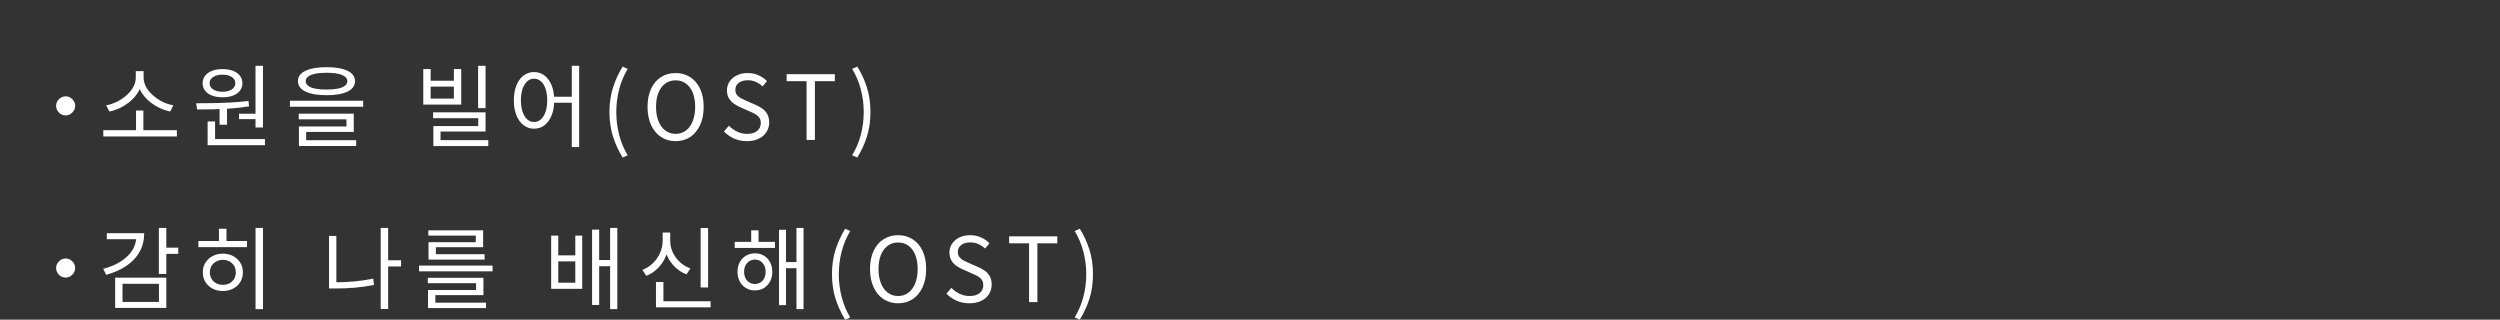 <?xml version="1.0" encoding="UTF-8"?>
<svg id="_レイヤー_2" data-name="レイヤー 2" xmlns="http://www.w3.org/2000/svg" viewBox="0 0 691.16 88.38">
  <rect x="0" y="0" width="691.16" height="88.38" fill="#333333" stroke="none"/>
  <defs>
    <style>
      .cls-1 {
        fill: none;
      }

      .cls-2 {
        fill: #fff;
      }
    </style>
  </defs>
  <g id="_レイヤー_3" data-name="レイヤー 3">
    <g>
      <rect class="cls-1" width="691.16" height="32.17"/>
      <g>
        <path class="cls-2" d="m18.14,26.64c.5,0,.94.12,1.33.36.39.24.7.55.94.94s.36.83.36,1.33-.12.92-.36,1.31c-.24.4-.55.71-.94.96-.39.24-.83.36-1.33.36s-.92-.12-1.31-.36c-.4-.24-.72-.56-.95-.96-.24-.4-.36-.83-.36-1.31s.12-.94.36-1.33c.24-.39.56-.7.95-.94.4-.24.83-.36,1.31-.36Z"/>
        <path class="cls-2" d="m28.56,35.99h20.34v1.74h-20.34v-1.74Zm8.98-16.32h1.81v1.74c0,.98-.17,1.89-.51,2.74s-.81,1.65-1.4,2.38c-.6.74-1.28,1.39-2.05,1.97-.77.58-1.59,1.07-2.47,1.46-.88.4-1.77.69-2.68.87l-.89-1.71c.79-.13,1.58-.37,2.37-.71.79-.34,1.53-.75,2.22-1.24.69-.49,1.31-1.03,1.86-1.64.55-.6.97-1.26,1.28-1.96.31-.7.46-1.43.46-2.17v-1.74Zm.07,10.89h2.03v6h-2.03v-6Zm.3-10.89h1.79v1.74c0,.76.16,1.49.47,2.18.31.7.74,1.34,1.29,1.95.55.6,1.17,1.15,1.87,1.65s1.45.91,2.23,1.24c.79.33,1.58.56,2.37.69l-.89,1.71c-.91-.18-1.8-.47-2.68-.87-.88-.4-1.7-.88-2.48-1.46-.78-.58-1.46-1.24-2.06-1.97-.6-.74-1.06-1.53-1.4-2.39-.34-.86-.51-1.77-.51-2.73v-1.74Z"/>
        <path class="cls-2" d="m54.5,30.26l-.27-1.71c1.39,0,2.9-.01,4.53-.04,1.63-.02,3.29-.08,5-.17,1.7-.09,3.35-.24,4.94-.43l.15,1.49c-1.6.26-3.25.46-4.95.58s-3.34.2-4.95.24-3.08.05-4.44.05Zm7.02-11.16c1.11,0,2.08.16,2.9.48.83.32,1.47.78,1.92,1.36.45.59.68,1.28.68,2.07s-.23,1.46-.68,2.06c-.46.6-1.1,1.05-1.92,1.36-.83.31-1.79.47-2.9.47s-2.05-.16-2.89-.47c-.83-.31-1.48-.77-1.93-1.36-.46-.59-.68-1.28-.68-2.06s.23-1.48.68-2.07c.45-.59,1.1-1.04,1.93-1.36.83-.32,1.8-.48,2.89-.48Zm-4.12,14.49h2.06v5.31h-2.06v-5.31Zm0,4.86h15.85v1.69h-15.85v-1.69Zm4.12-17.81c-1.06,0-1.92.21-2.58.64-.66.43-.99,1.01-.99,1.74s.33,1.28.99,1.71c.66.43,1.52.64,2.58.64s1.89-.21,2.55-.64c.66-.43.99-1,.99-1.71,0-.5-.15-.92-.45-1.26-.3-.35-.71-.62-1.24-.82-.53-.2-1.15-.3-1.86-.3Zm-.82,8.85h2.06v4.99h-2.06v-4.99Zm5.38,1.96h5.11v1.49h-5.11v-1.49Zm4.56-13.25h2.06v17.04h-2.06v-17.04Z"/>
        <path class="cls-2" d="m80.15,27.85h20.26v1.66h-20.26v-1.66Zm10.14-9.28c2.46,0,4.39.33,5.78,1,1.39.67,2.08,1.62,2.08,2.86s-.69,2.22-2.08,2.89c-1.39.67-3.32,1-5.78,1s-4.42-.33-5.82-1c-1.4-.67-2.1-1.63-2.1-2.89s.7-2.2,2.1-2.86c1.4-.67,3.34-1,5.82-1Zm-7.69,12.85h15.2v5.06h-13.15v2.7h-2.01v-4.22h13.15v-1.96h-13.2v-1.59Zm.05,7.34h15.82v1.61h-15.82v-1.61Zm7.61-18.65c-1.21,0-2.24.09-3.1.27s-1.52.45-1.97.79c-.46.35-.68.77-.68,1.26s.23.92.68,1.28c.45.36,1.11.62,1.97.79s1.89.26,3.1.26,2.27-.09,3.12-.26,1.52-.44,1.97-.79c.45-.36.68-.78.68-1.28s-.23-.92-.68-1.26c-.46-.35-1.11-.61-1.97-.79s-1.9-.27-3.12-.27Z"/>
        <path class="cls-2" d="m117.03,19.1h2.03v3.22h6.42v-3.22h2.03v9.82h-10.49v-9.82Zm2.03,4.84v3.32h6.42v-3.32h-6.42Zm.67,7.12h14.51v5.31h-12.45v3.17h-1.98v-4.69h12.4v-2.18h-12.48v-1.61Zm.07,7.69h15.2v1.64h-15.2v-1.64Zm12.38-20.56h2.06v11.71h-2.06v-11.71Z"/>
        <path class="cls-2" d="m147.64,19.92c1.09,0,2.06.32,2.9.96.84.64,1.5,1.54,1.97,2.72.47,1.17.71,2.55.71,4.14s-.24,2.97-.71,4.14c-.47,1.17-1.13,2.08-1.97,2.73-.84.65-1.81.97-2.9.97s-2.04-.32-2.89-.97c-.85-.64-1.51-1.55-1.98-2.73-.47-1.17-.71-2.55-.71-4.14s.24-2.97.71-4.14c.47-1.17,1.13-2.08,1.98-2.72.85-.64,1.81-.96,2.89-.96Zm0,1.84c-.71,0-1.34.24-1.89.73-.55.49-.97,1.18-1.28,2.08s-.46,1.96-.46,3.16.15,2.26.46,3.16c.31.9.73,1.6,1.28,2.1.55.5,1.17.74,1.89.74s1.36-.25,1.91-.74c.55-.5.97-1.19,1.28-2.1.31-.9.46-1.96.46-3.16s-.15-2.26-.46-3.16-.73-1.6-1.28-2.08c-.55-.49-1.18-.73-1.91-.73Zm4.91,4.99h6.45v1.66h-6.45v-1.66Zm5.53-8.56h2.03v22.47h-2.03v-22.47Z"/>
        <path class="cls-2" d="m172.14,43.55c-1.14-1.85-2.03-3.8-2.68-5.84-.64-2.04-.97-4.29-.97-6.73s.32-4.67.97-6.72c.65-2.05,1.54-4,2.68-5.85l1.39.64c-1.06,1.77-1.85,3.68-2.37,5.72s-.78,4.11-.78,6.21.26,4.2.78,6.24,1.31,3.95,2.37,5.72l-1.39.62Z"/>
        <path class="cls-2" d="m186.78,39.02c-1.52,0-2.86-.38-4.03-1.15-1.17-.77-2.08-1.86-2.74-3.29-.66-1.42-.99-3.1-.99-5.04s.33-3.62.99-5.02c.66-1.4,1.58-2.47,2.74-3.21,1.17-.74,2.51-1.12,4.03-1.12s2.86.38,4.03,1.13c1.17.75,2.08,1.82,2.74,3.21.66,1.39.99,3.06.99,5.01s-.33,3.61-.99,5.04c-.66,1.42-1.57,2.52-2.74,3.29-1.17.77-2.51,1.15-4.03,1.15Zm0-2.01c1.09,0,2.04-.31,2.85-.92.81-.61,1.44-1.48,1.89-2.6.45-1.12.67-2.44.67-3.94s-.22-2.83-.67-3.93c-.45-1.1-1.08-1.94-1.89-2.53s-1.76-.88-2.85-.88-2.02.29-2.84.88c-.82.59-1.45,1.43-1.9,2.53-.45,1.1-.67,2.41-.67,3.93s.22,2.82.67,3.94c.45,1.12,1.08,1.99,1.9,2.6.82.61,1.77.92,2.84.92Z"/>
        <path class="cls-2" d="m206.5,39.02c-1.29,0-2.48-.24-3.56-.72-1.08-.48-2.01-1.13-2.79-1.96l1.36-1.59c.65.68,1.41,1.22,2.28,1.64s1.79.62,2.73.62c1.21,0,2.15-.27,2.81-.82.67-.55,1-1.26,1-2.13,0-.64-.14-1.16-.41-1.54-.27-.38-.64-.7-1.09-.96-.46-.26-.97-.51-1.55-.76l-2.6-1.14c-.56-.25-1.13-.56-1.7-.94-.57-.38-1.05-.88-1.43-1.49-.38-.61-.57-1.36-.57-2.23,0-.94.25-1.77.74-2.49.5-.72,1.17-1.29,2.03-1.7.86-.41,1.84-.62,2.95-.62s2.1.21,3.01.62c.92.41,1.69.95,2.32,1.61l-1.19,1.46c-.56-.51-1.18-.92-1.85-1.23-.67-.31-1.43-.46-2.29-.46-1.03,0-1.85.24-2.47.71-.62.47-.93,1.11-.93,1.92,0,.6.15,1.08.46,1.46.31.38.69.69,1.15.92s.93.45,1.41.67l2.58,1.12c.69.3,1.33.65,1.9,1.07.57.41,1.02.93,1.35,1.54.33.61.5,1.36.5,2.26,0,.96-.25,1.83-.74,2.62s-1.21,1.41-2.13,1.86c-.93.45-2.03.68-3.3.68Z"/>
        <path class="cls-2" d="m222.99,38.69v-16.25h-5.51v-1.93h13.32v1.93h-5.51v16.25h-2.31Z"/>
        <path class="cls-2" d="m237,43.55l-1.41-.62c1.07-1.77,1.88-3.67,2.41-5.72.53-2.04.79-4.12.79-6.24s-.26-4.17-.79-6.21c-.53-2.04-1.33-3.95-2.41-5.72l1.41-.64c1.16,1.85,2.05,3.8,2.69,5.85.64,2.05.96,4.29.96,6.72s-.32,4.69-.96,6.73-1.53,3.99-2.69,5.84Z"/>
        <path class="cls-2" d="m18.14,71.47c.5,0,.94.12,1.33.36.39.24.7.55.94.94s.36.83.36,1.33-.12.92-.36,1.31c-.24.4-.55.71-.94.96-.39.24-.83.36-1.33.36s-.92-.12-1.31-.36c-.4-.24-.72-.56-.95-.96-.24-.4-.36-.83-.36-1.31s.12-.94.36-1.33c.24-.39.56-.7.95-.94.4-.24.83-.36,1.31-.36Z"/>
        <path class="cls-2" d="m37.69,64.47h2.18c0,1.88-.42,3.58-1.25,5.1-.83,1.51-2.04,2.81-3.61,3.88-1.57,1.08-3.46,1.92-5.66,2.53l-.82-1.66c1.95-.51,3.6-1.21,4.96-2.1s2.39-1.91,3.11-3.06c.72-1.16,1.08-2.42,1.08-3.79v-.89Zm-8.16,0h9.33v1.66h-9.33v-1.66Zm2.31,12.3h14.14v8.36h-14.14v-8.36Zm12.1,1.69h-10.07v5.01h10.07v-5.01Zm-.02-15.45h2.06v12.72h-2.06v-12.72Zm1.49,5.46h3.87v1.71h-3.87v-1.71Z"/>
        <path class="cls-2" d="m54.85,66.63h13.44v1.69h-13.44v-1.69Zm6.75,3.5c1.07,0,2.03.22,2.86.67.83.45,1.49,1.05,1.97,1.82.48.77.72,1.66.72,2.67s-.24,1.9-.72,2.68c-.48.78-1.14,1.38-1.97,1.82-.84.44-1.79.66-2.86.66s-2.01-.22-2.84-.66c-.83-.44-1.49-1.05-1.97-1.82-.48-.78-.72-1.67-.72-2.68s.24-1.9.72-2.67c.48-.77,1.14-1.38,1.97-1.82.83-.45,1.78-.67,2.84-.67Zm.02,1.71c-.68,0-1.29.15-1.84.45-.55.3-.98.7-1.29,1.21-.31.51-.47,1.11-.47,1.79s.16,1.28.47,1.8c.31.52.74.93,1.29,1.22.55.29,1.16.43,1.84.43s1.31-.14,1.85-.43c.54-.29.96-.7,1.26-1.22s.46-1.12.46-1.8-.15-1.27-.46-1.79-.73-.92-1.26-1.21c-.54-.3-1.15-.45-1.85-.45Zm-1.09-8.61h2.08v4.44h-2.08v-4.44Zm10.12-.22h2.06v22.45h-2.06v-22.45Z"/>
        <path class="cls-2" d="m90.96,65.22h2.03v13.89h-2.03v-13.89Zm0,12.82h1.79c1.64,0,3.32-.07,5.05-.22,1.73-.15,3.52-.41,5.37-.79l.25,1.74c-1.92.38-3.75.64-5.49.78-1.74.14-3.47.21-5.17.21h-1.79v-1.71Zm14.29-15.03h2.06v22.42h-2.06v-22.42Zm1.51,8.95h4.12v1.71h-4.12v-1.71Z"/>
        <path class="cls-2" d="m115.84,73.43h20.34v1.59h-20.34v-1.59Zm2.43,3.37h15.38v4.79h-13.29v2.63h-2.03v-4.04h13.29v-1.88h-13.34v-1.49Zm.05,6.87h16.05v1.49h-16.05v-1.49Zm.1-19.99h15.15v4.66h-13.07v2.43h-2.03v-3.82h13.07v-1.81h-13.12v-1.46Zm.05,6.6h15.5v1.49h-15.5v-1.49Z"/>
        <path class="cls-2" d="m152.38,65.14h1.96v5.46h4.71v-5.46h1.91v14.71h-8.58v-14.71Zm1.96,7.12v5.9h4.71v-5.9h-4.71Zm9.35-8.78h1.96v20.83h-1.96v-20.83Zm1.39,8.41h4.32v1.71h-4.32v-1.71Zm3.6-8.88h1.98v22.45h-1.98v-22.45Z"/>
        <path class="cls-2" d="m183.21,64.28h1.71v2.26c0,1.47-.26,2.85-.77,4.13s-1.24,2.41-2.17,3.37c-.93.97-2.03,1.71-3.29,2.22l-1.09-1.64c1.14-.45,2.13-1.08,2.96-1.91.83-.83,1.48-1.77,1.95-2.84.46-1.07.69-2.18.69-3.34v-2.26Zm-1.86,13.69h2.06v6.1h-2.06v-6.1Zm0,5.31h15.11v1.69h-15.11v-1.69Zm2.23-19h1.71v2.26c0,.84.13,1.66.4,2.44.26.79.65,1.52,1.14,2.2.5.68,1.09,1.28,1.77,1.8s1.44.93,2.27,1.23l-1.07,1.64c-1.24-.48-2.33-1.18-3.26-2.1-.93-.92-1.66-1.99-2.18-3.22-.52-1.23-.78-2.56-.78-3.98v-2.26Zm10.12-1.24h2.06v16.44h-2.06v-16.44Z"/>
        <path class="cls-2" d="m203.12,66.86h11.14v1.69h-11.14v-1.69Zm5.58,3.17c.94,0,1.77.22,2.49.65s1.29,1.03,1.7,1.8c.41.77.62,1.66.62,2.67s-.21,1.9-.62,2.67c-.41.77-.98,1.37-1.7,1.81s-1.55.66-2.49.66-1.75-.22-2.48-.66c-.73-.44-1.3-1.04-1.71-1.81-.41-.77-.62-1.66-.62-2.67s.21-1.89.62-2.65c.41-.76.98-1.36,1.71-1.8.73-.44,1.55-.66,2.48-.66Zm0,1.74c-.56,0-1.07.15-1.53.43-.46.29-.81.69-1.07,1.19-.26.5-.38,1.09-.38,1.75s.13,1.25.38,1.76.61.91,1.07,1.19c.45.28.96.42,1.53.42s1.09-.14,1.54-.42.8-.68,1.05-1.19c.26-.51.38-1.1.38-1.76s-.13-1.24-.38-1.75c-.26-.5-.61-.9-1.05-1.19s-.96-.43-1.54-.43Zm-1.02-8.09h2.03v4.19h-2.03v-4.19Zm7.69-.15h1.93v20.83h-1.93v-20.83Zm1.22,8.93h4.24v1.69h-4.24v-1.69Zm3.6-9.45h1.96v22.45h-1.96v-22.45Z"/>
        <path class="cls-2" d="m233.66,88.38c-1.14-1.85-2.03-3.8-2.68-5.84-.64-2.04-.97-4.29-.97-6.73s.32-4.67.97-6.72c.65-2.05,1.54-4,2.68-5.85l1.39.64c-1.06,1.77-1.85,3.68-2.37,5.72s-.78,4.11-.78,6.21.26,4.2.78,6.24,1.31,3.95,2.37,5.72l-1.39.62Z"/>
        <path class="cls-2" d="m248.29,83.85c-1.52,0-2.86-.38-4.03-1.15-1.17-.77-2.08-1.86-2.74-3.29-.66-1.42-.99-3.1-.99-5.04s.33-3.62.99-5.02c.66-1.4,1.58-2.47,2.74-3.21,1.17-.74,2.51-1.12,4.03-1.12s2.86.38,4.03,1.13c1.17.75,2.08,1.82,2.74,3.21.66,1.39.99,3.06.99,5.01s-.33,3.61-.99,5.04c-.66,1.42-1.57,2.52-2.74,3.29-1.17.77-2.51,1.15-4.03,1.15Zm0-2.01c1.09,0,2.04-.31,2.85-.92.81-.61,1.44-1.48,1.89-2.6.45-1.12.67-2.44.67-3.94s-.22-2.83-.67-3.93c-.45-1.1-1.08-1.94-1.89-2.53s-1.76-.88-2.85-.88-2.02.29-2.84.88c-.82.59-1.45,1.43-1.9,2.53-.45,1.1-.67,2.41-.67,3.93s.22,2.82.67,3.94c.45,1.12,1.08,1.99,1.9,2.6.82.61,1.77.92,2.84.92Z"/>
        <path class="cls-2" d="m268.01,83.85c-1.29,0-2.48-.24-3.56-.72-1.08-.48-2.01-1.13-2.79-1.96l1.36-1.59c.65.68,1.41,1.22,2.28,1.64s1.79.62,2.73.62c1.21,0,2.15-.27,2.81-.82.67-.55,1-1.26,1-2.13,0-.64-.14-1.16-.41-1.54-.27-.38-.64-.7-1.09-.96-.46-.26-.97-.51-1.55-.76l-2.6-1.14c-.56-.25-1.13-.56-1.7-.94-.57-.38-1.05-.88-1.43-1.49-.38-.61-.57-1.36-.57-2.23,0-.94.25-1.77.74-2.49.5-.72,1.17-1.29,2.03-1.7.86-.41,1.84-.62,2.95-.62s2.1.21,3.01.62c.92.41,1.69.95,2.32,1.61l-1.19,1.46c-.56-.51-1.18-.92-1.85-1.23-.67-.31-1.43-.46-2.29-.46-1.03,0-1.85.24-2.47.71-.62.47-.93,1.11-.93,1.92,0,.6.15,1.08.46,1.46.31.38.69.69,1.15.92s.93.45,1.41.67l2.58,1.12c.69.3,1.33.65,1.9,1.07.57.41,1.02.93,1.35,1.54.33.61.5,1.36.5,2.26,0,.96-.25,1.83-.74,2.62s-1.21,1.41-2.13,1.86c-.93.45-2.03.68-3.3.68Z"/>
        <path class="cls-2" d="m284.5,83.52v-16.25h-5.51v-1.93h13.32v1.93h-5.51v16.25h-2.31Z"/>
        <path class="cls-2" d="m298.52,88.38l-1.41-.62c1.07-1.77,1.88-3.67,2.41-5.72.53-2.04.79-4.12.79-6.24s-.26-4.17-.79-6.21c-.53-2.04-1.33-3.95-2.41-5.72l1.41-.64c1.16,1.85,2.05,3.8,2.69,5.85.64,2.05.96,4.29.96,6.72s-.32,4.69-.96,6.73-1.53,3.99-2.69,5.84Z"/>
      </g>
    </g>
  </g>
</svg>